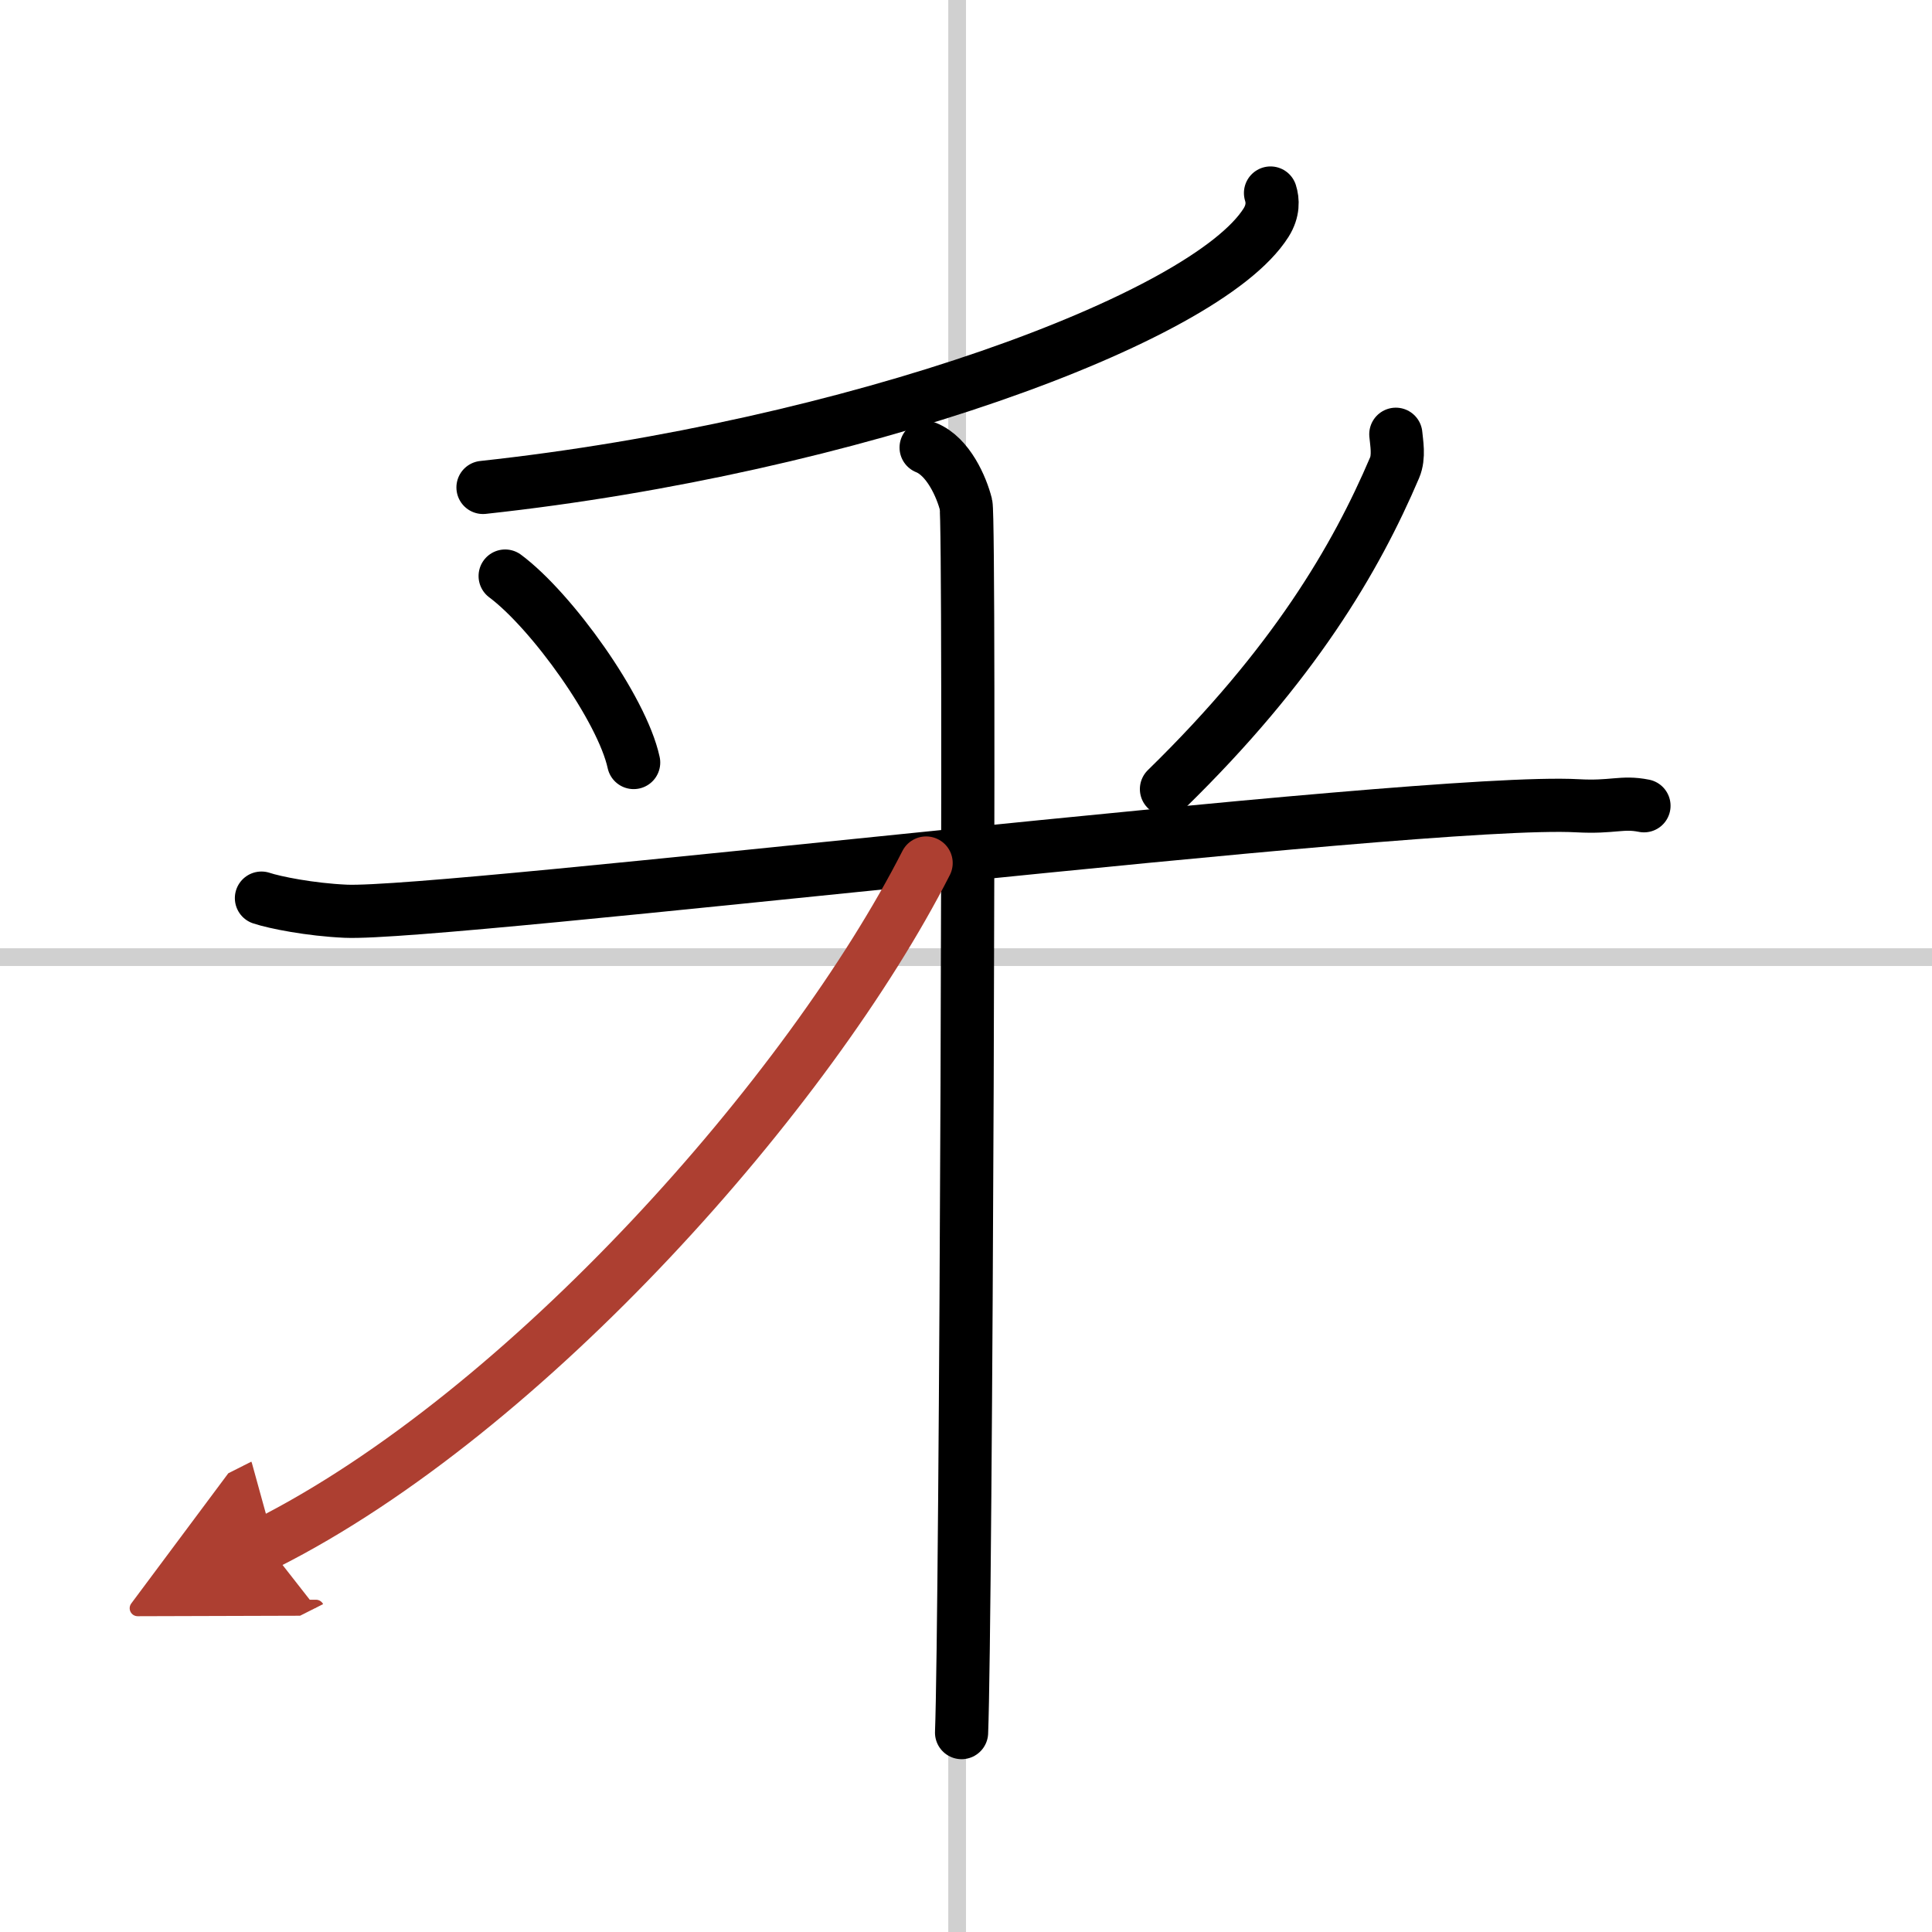 <svg width="400" height="400" viewBox="0 0 109 109" xmlns="http://www.w3.org/2000/svg"><defs><marker id="a" markerWidth="4" orient="auto" refX="1" refY="5" viewBox="0 0 10 10"><polyline points="0 0 10 5 0 10 1 5" fill="#ad3f31" stroke="#ad3f31"/></marker></defs><g fill="none" stroke="#000" stroke-linecap="round" stroke-linejoin="round" stroke-width="3"><rect width="100%" height="100%" fill="#fff" stroke="#fff"/><line x1="54" x2="54" y2="109" stroke="#d0d0d0" stroke-width="1"/><line x2="109" y1="54" y2="54" stroke="#d0d0d0" stroke-width="1"/><path d="M71.68,10.89c0.13,0.41,0.17,1-0.25,1.67C68,18,48,25.25,27.25,27.5"/><path d="m28.5 32.5c2.63 1.96 6.59 7.48 7.25 10.52"/><path d="M78.75,24.5c0.04,0.47,0.2,1.26-0.07,1.89C76.5,31.5,73,37.5,65.81,44.52"/><path d="m14.75 50.67c0.75 0.25 2.75 0.65 4.75 0.74 5.5 0.25 60.75-6.44 69.5-5.95 2 0.11 2.5-0.25 3.75 0"/><path d="m52.25 25.25c1.25 0.5 2 2.23 2.25 3.22s0 63.09-0.25 69.28"/><path d="M52.25,48.69C45.69,61.57,29.75,79.66,15,87.09" marker-end="url(#a)" stroke="#ad3f31"/></g></svg>

